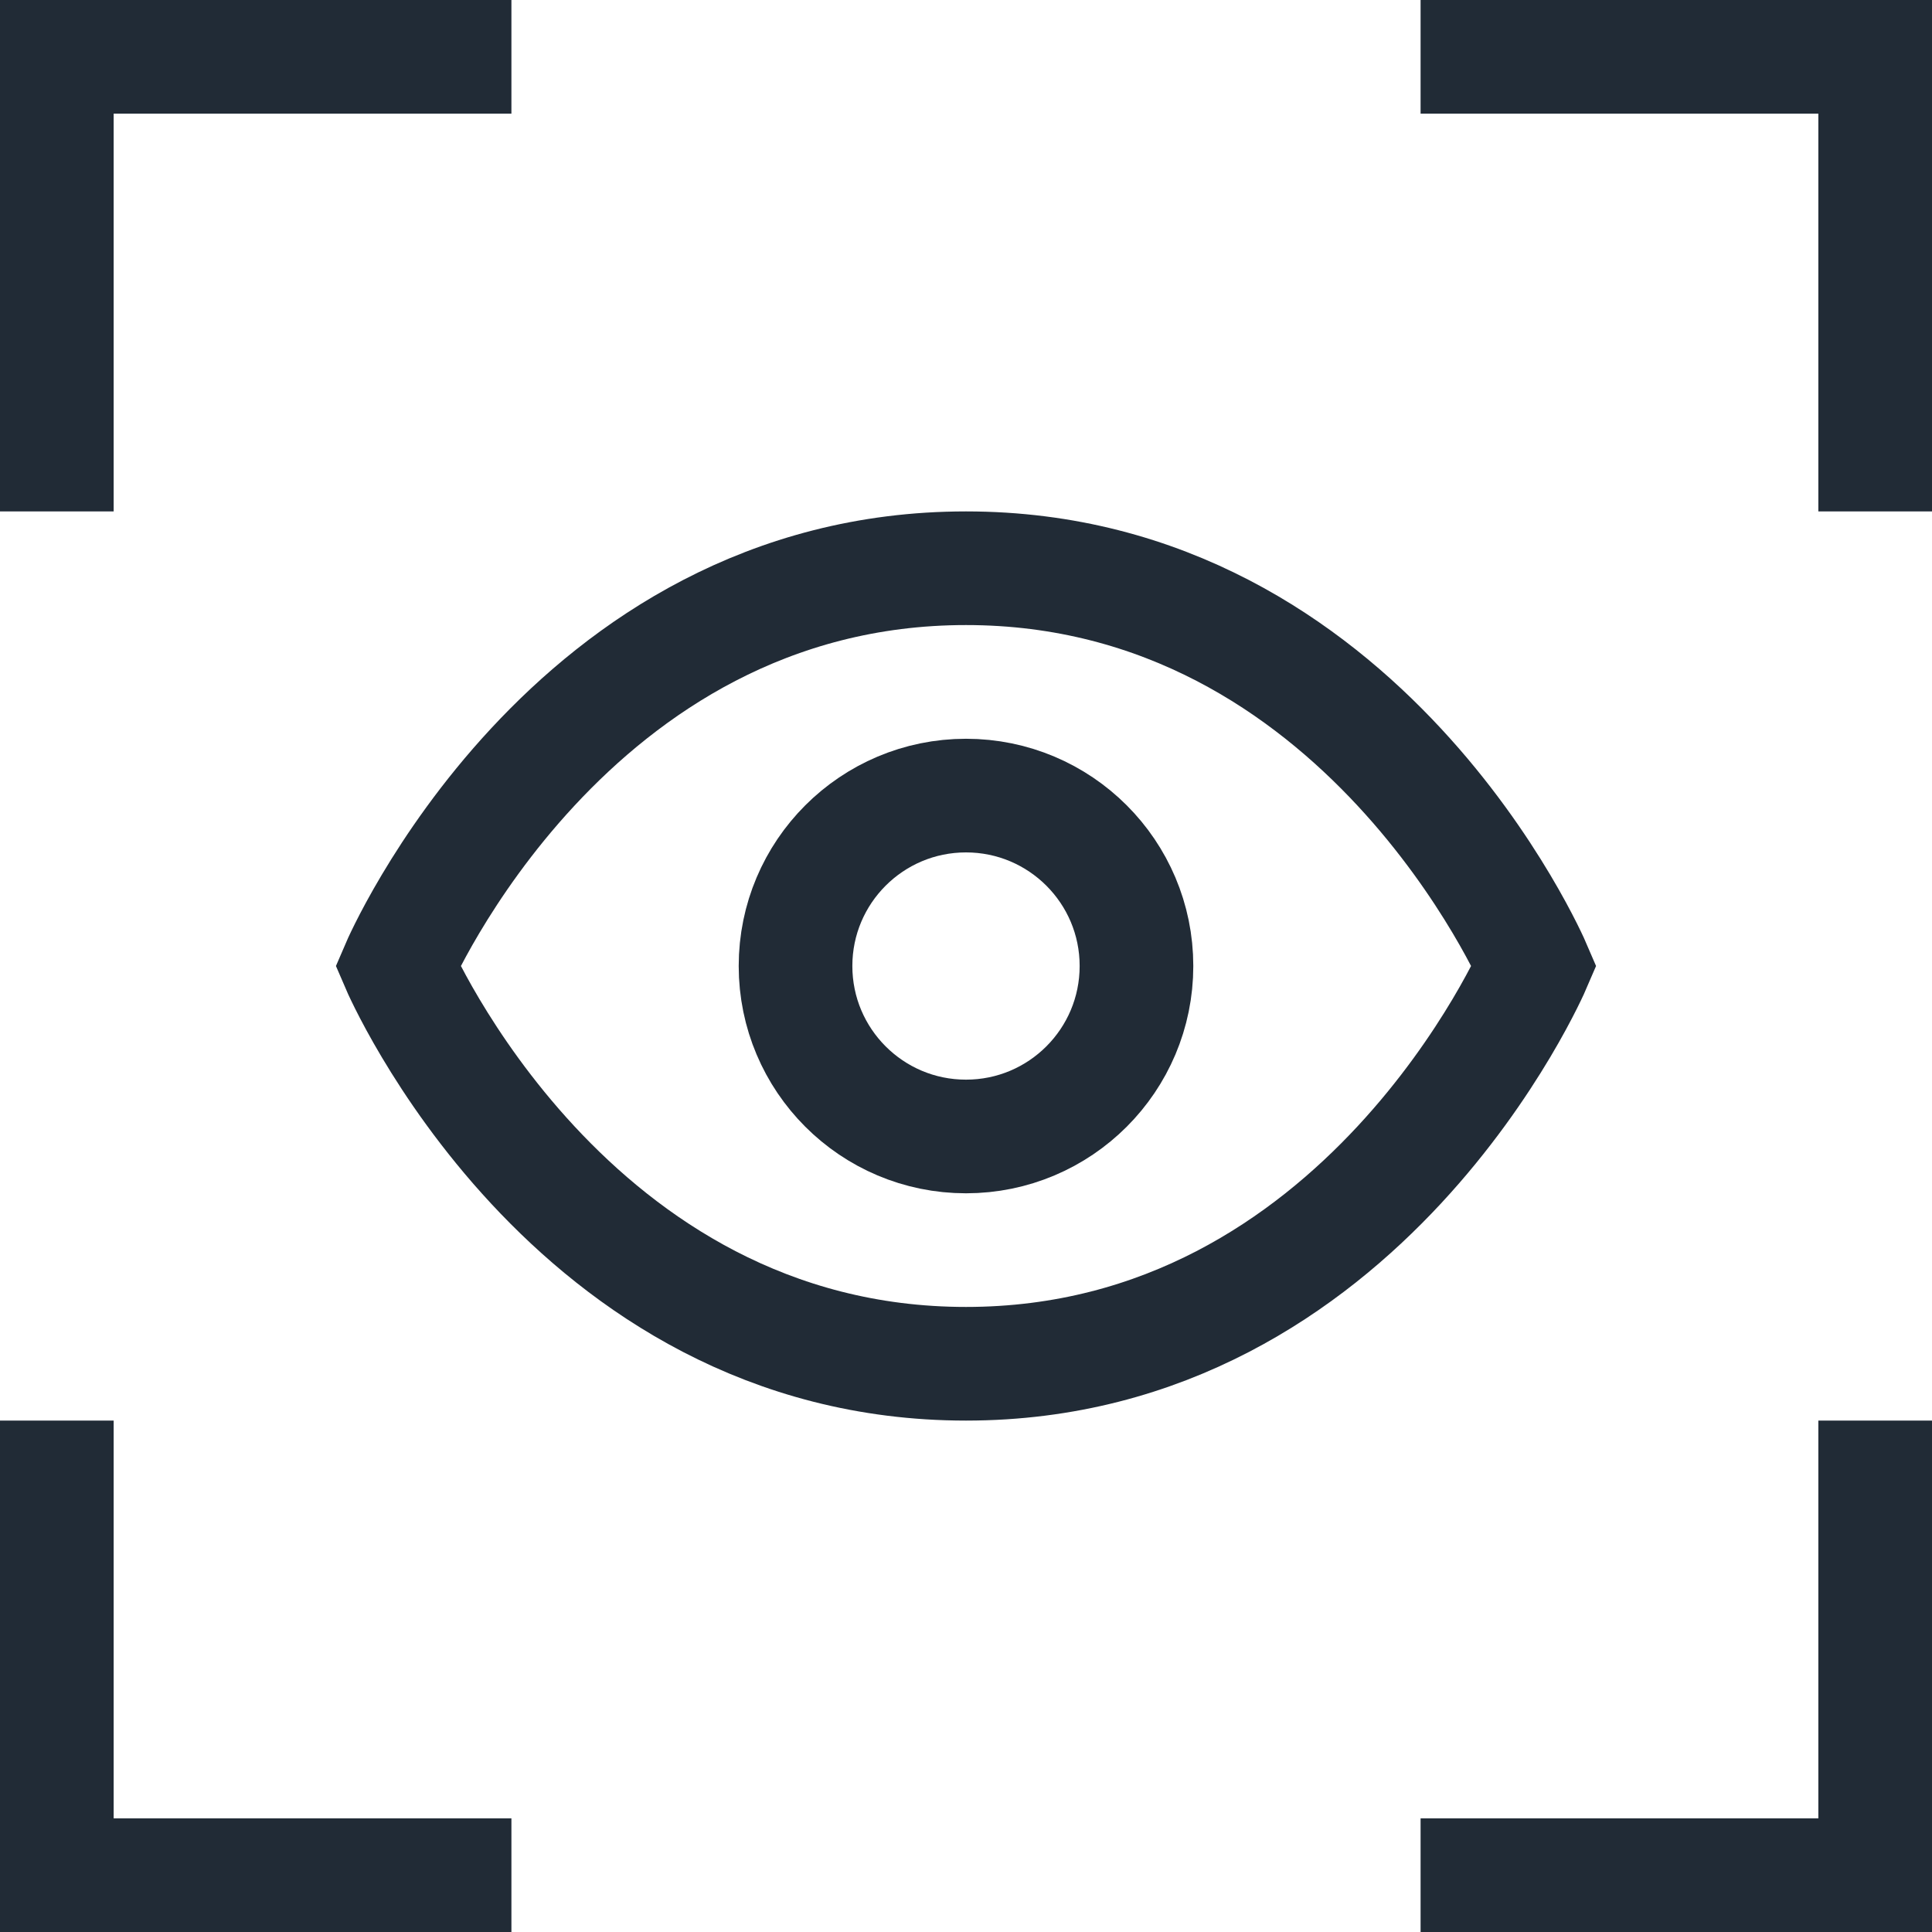 <svg width="34" height="34" viewBox="0 0 34 34" fill="none" xmlns="http://www.w3.org/2000/svg">
<path d="M7 17C7 17 10 10 17 10C24 10 27 17 27 17C27 17 24 24 17 24C10 24 7 17 7 17Z" stroke="#212B36" stroke-width="2"/>
<path d="M17 20C18.657 20 20 18.657 20 17C20 15.344 18.657 14.001 17 14.001C15.343 14.001 14 15.344 14 17C14 18.657 15.343 20 17 20Z" stroke="#212B36" stroke-width="2"/>
<path d="M25 1H33V9" stroke="#212B36" stroke-width="2"/>
<path d="M33 25V33H25" stroke="#212B36" stroke-width="2"/>
<path d="M9 33H1V25" stroke="#212B36" stroke-width="2"/>
<path d="M1 9V1H9" stroke="#212B36" stroke-width="2"/>
</svg>

